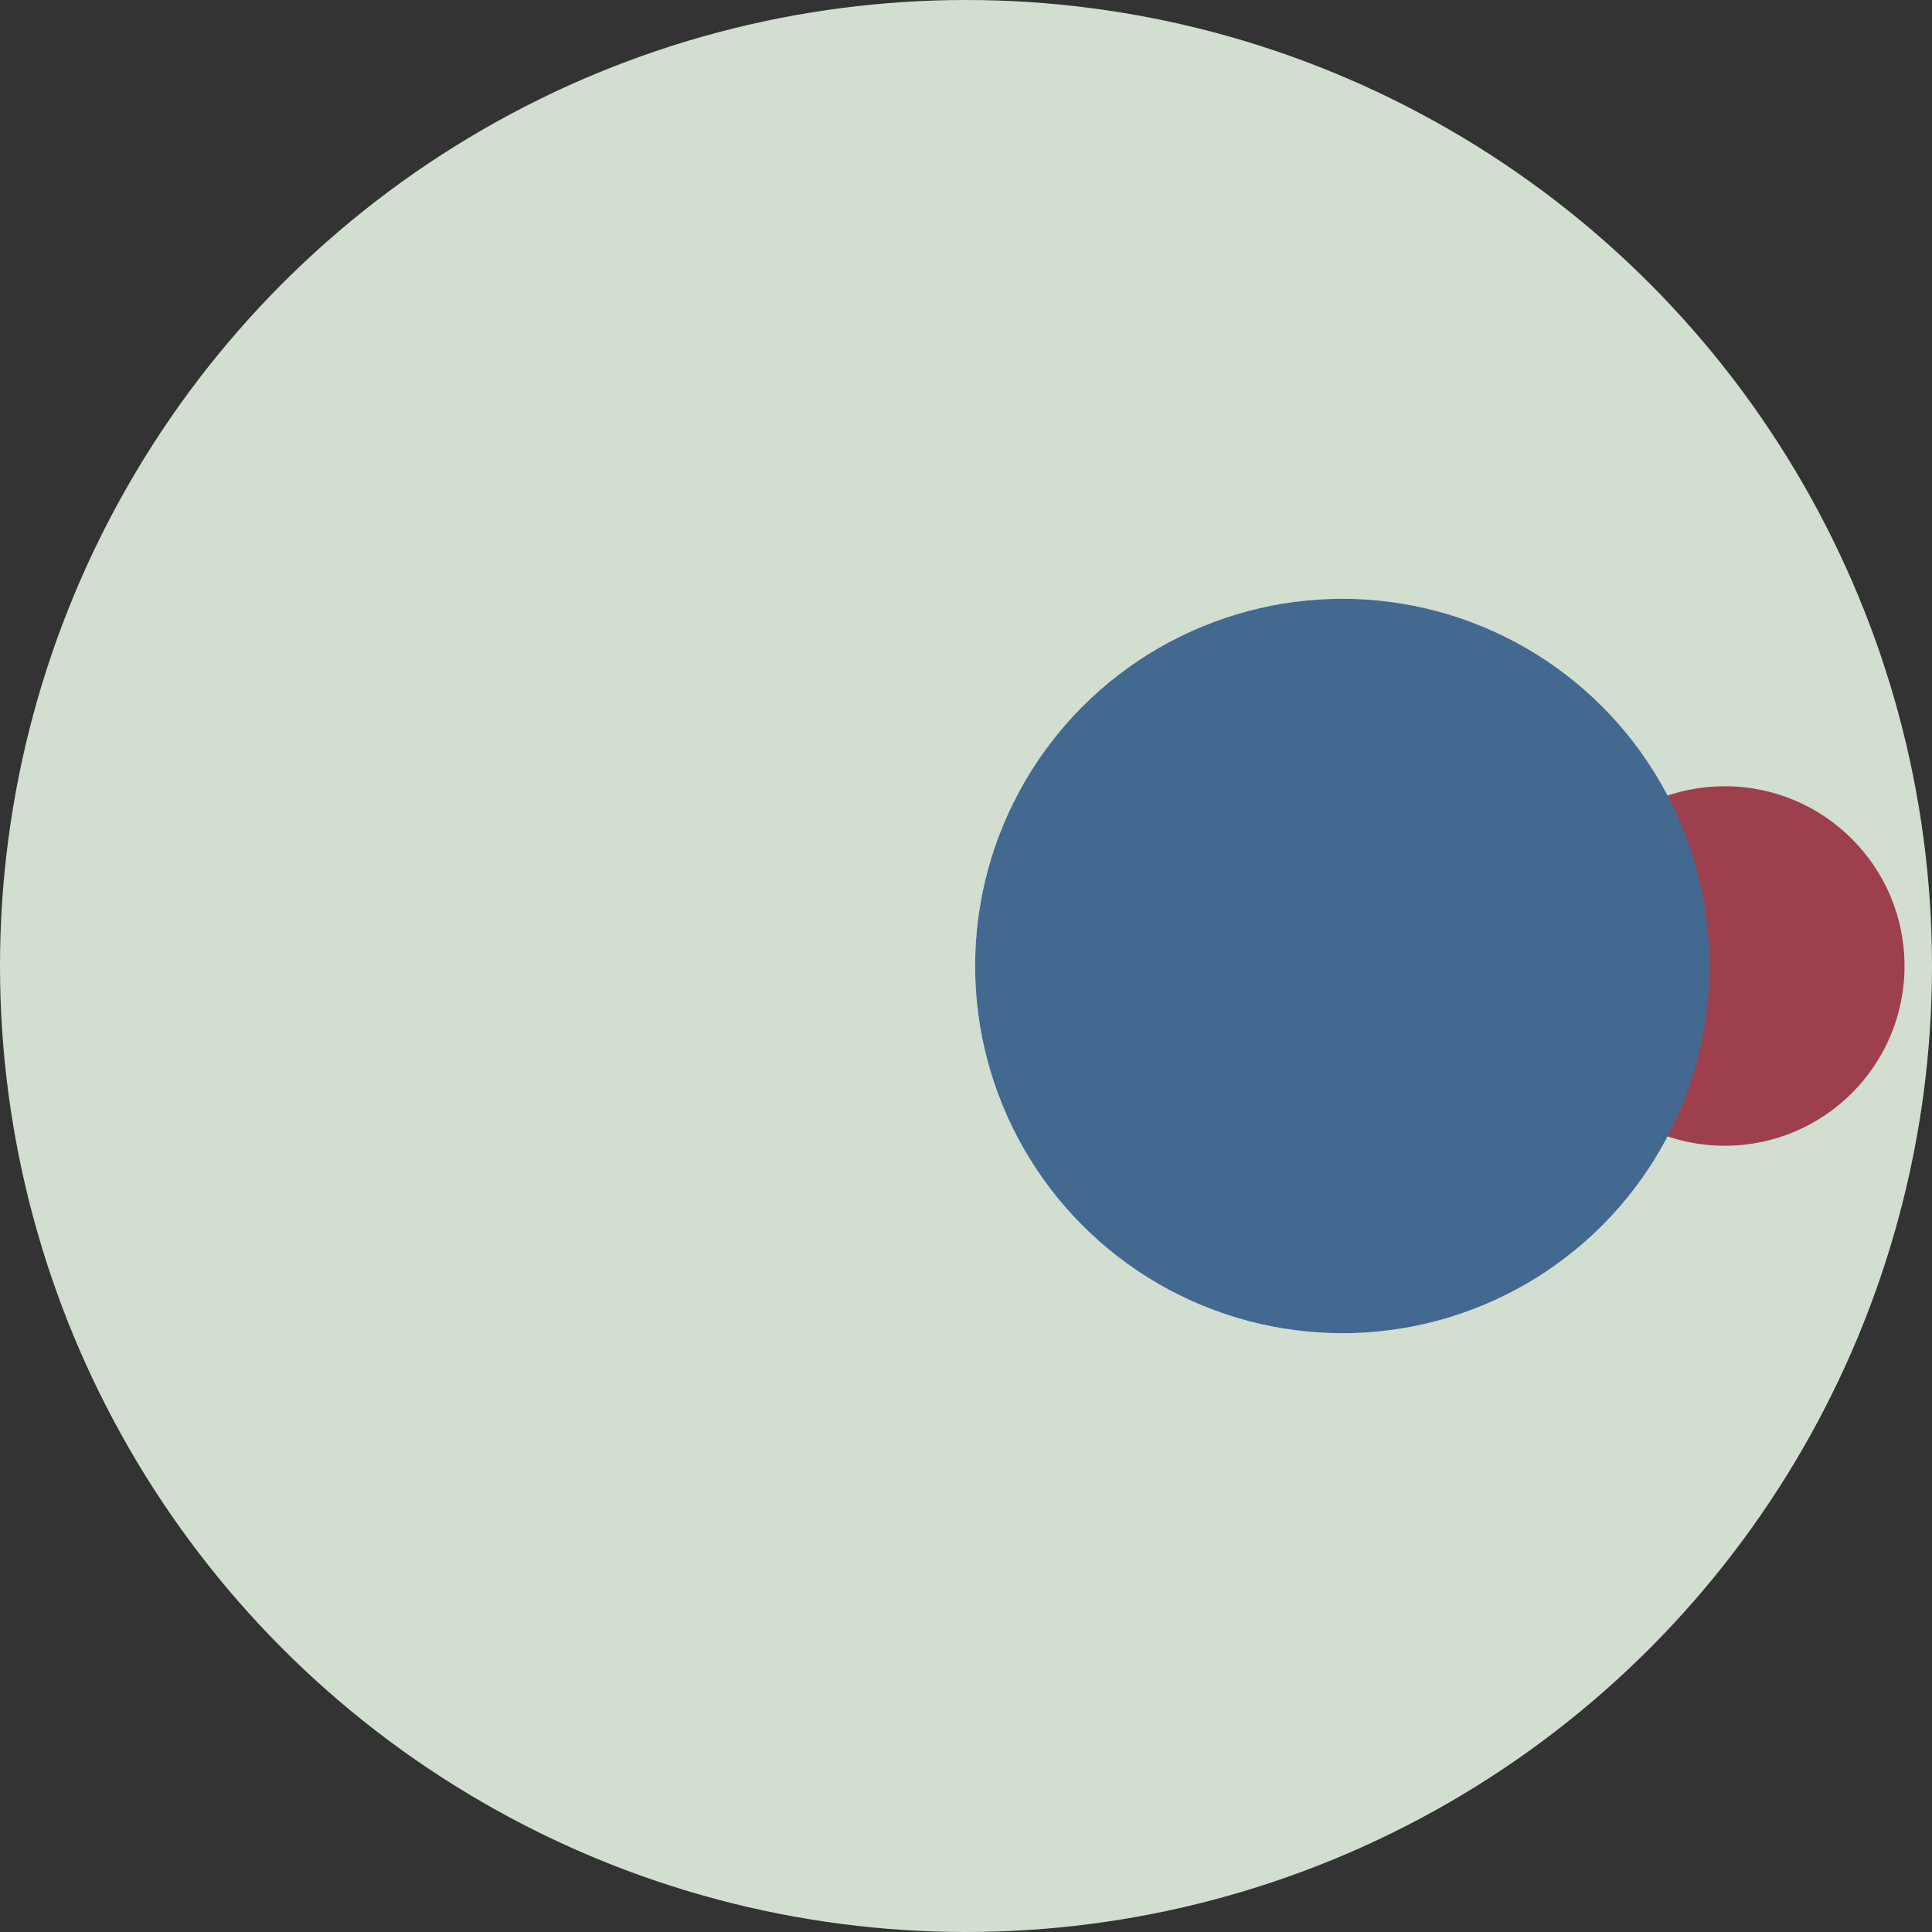 <svg xmlns="http://www.w3.org/2000/svg" width="634" height="634" fill="none" viewBox="0 0 634 634"><rect x="0" y="0" width="634" height="634" fill="#333333" stroke="none"/><circle cx="317" cy="317" r="317" fill="#d1ded0"/><circle cx="566" cy="317" r="59" fill="#fff"/><circle cx="440.5" cy="317" r="120.5" fill="#fff"/><circle cx="566" cy="317" r="59" fill="#9d3f4d" style="mix-blend-mode:multiply"/><circle cx="440.5" cy="317" r="120.5" fill="#436990" style="mix-blend-mode:multiply"/></svg>